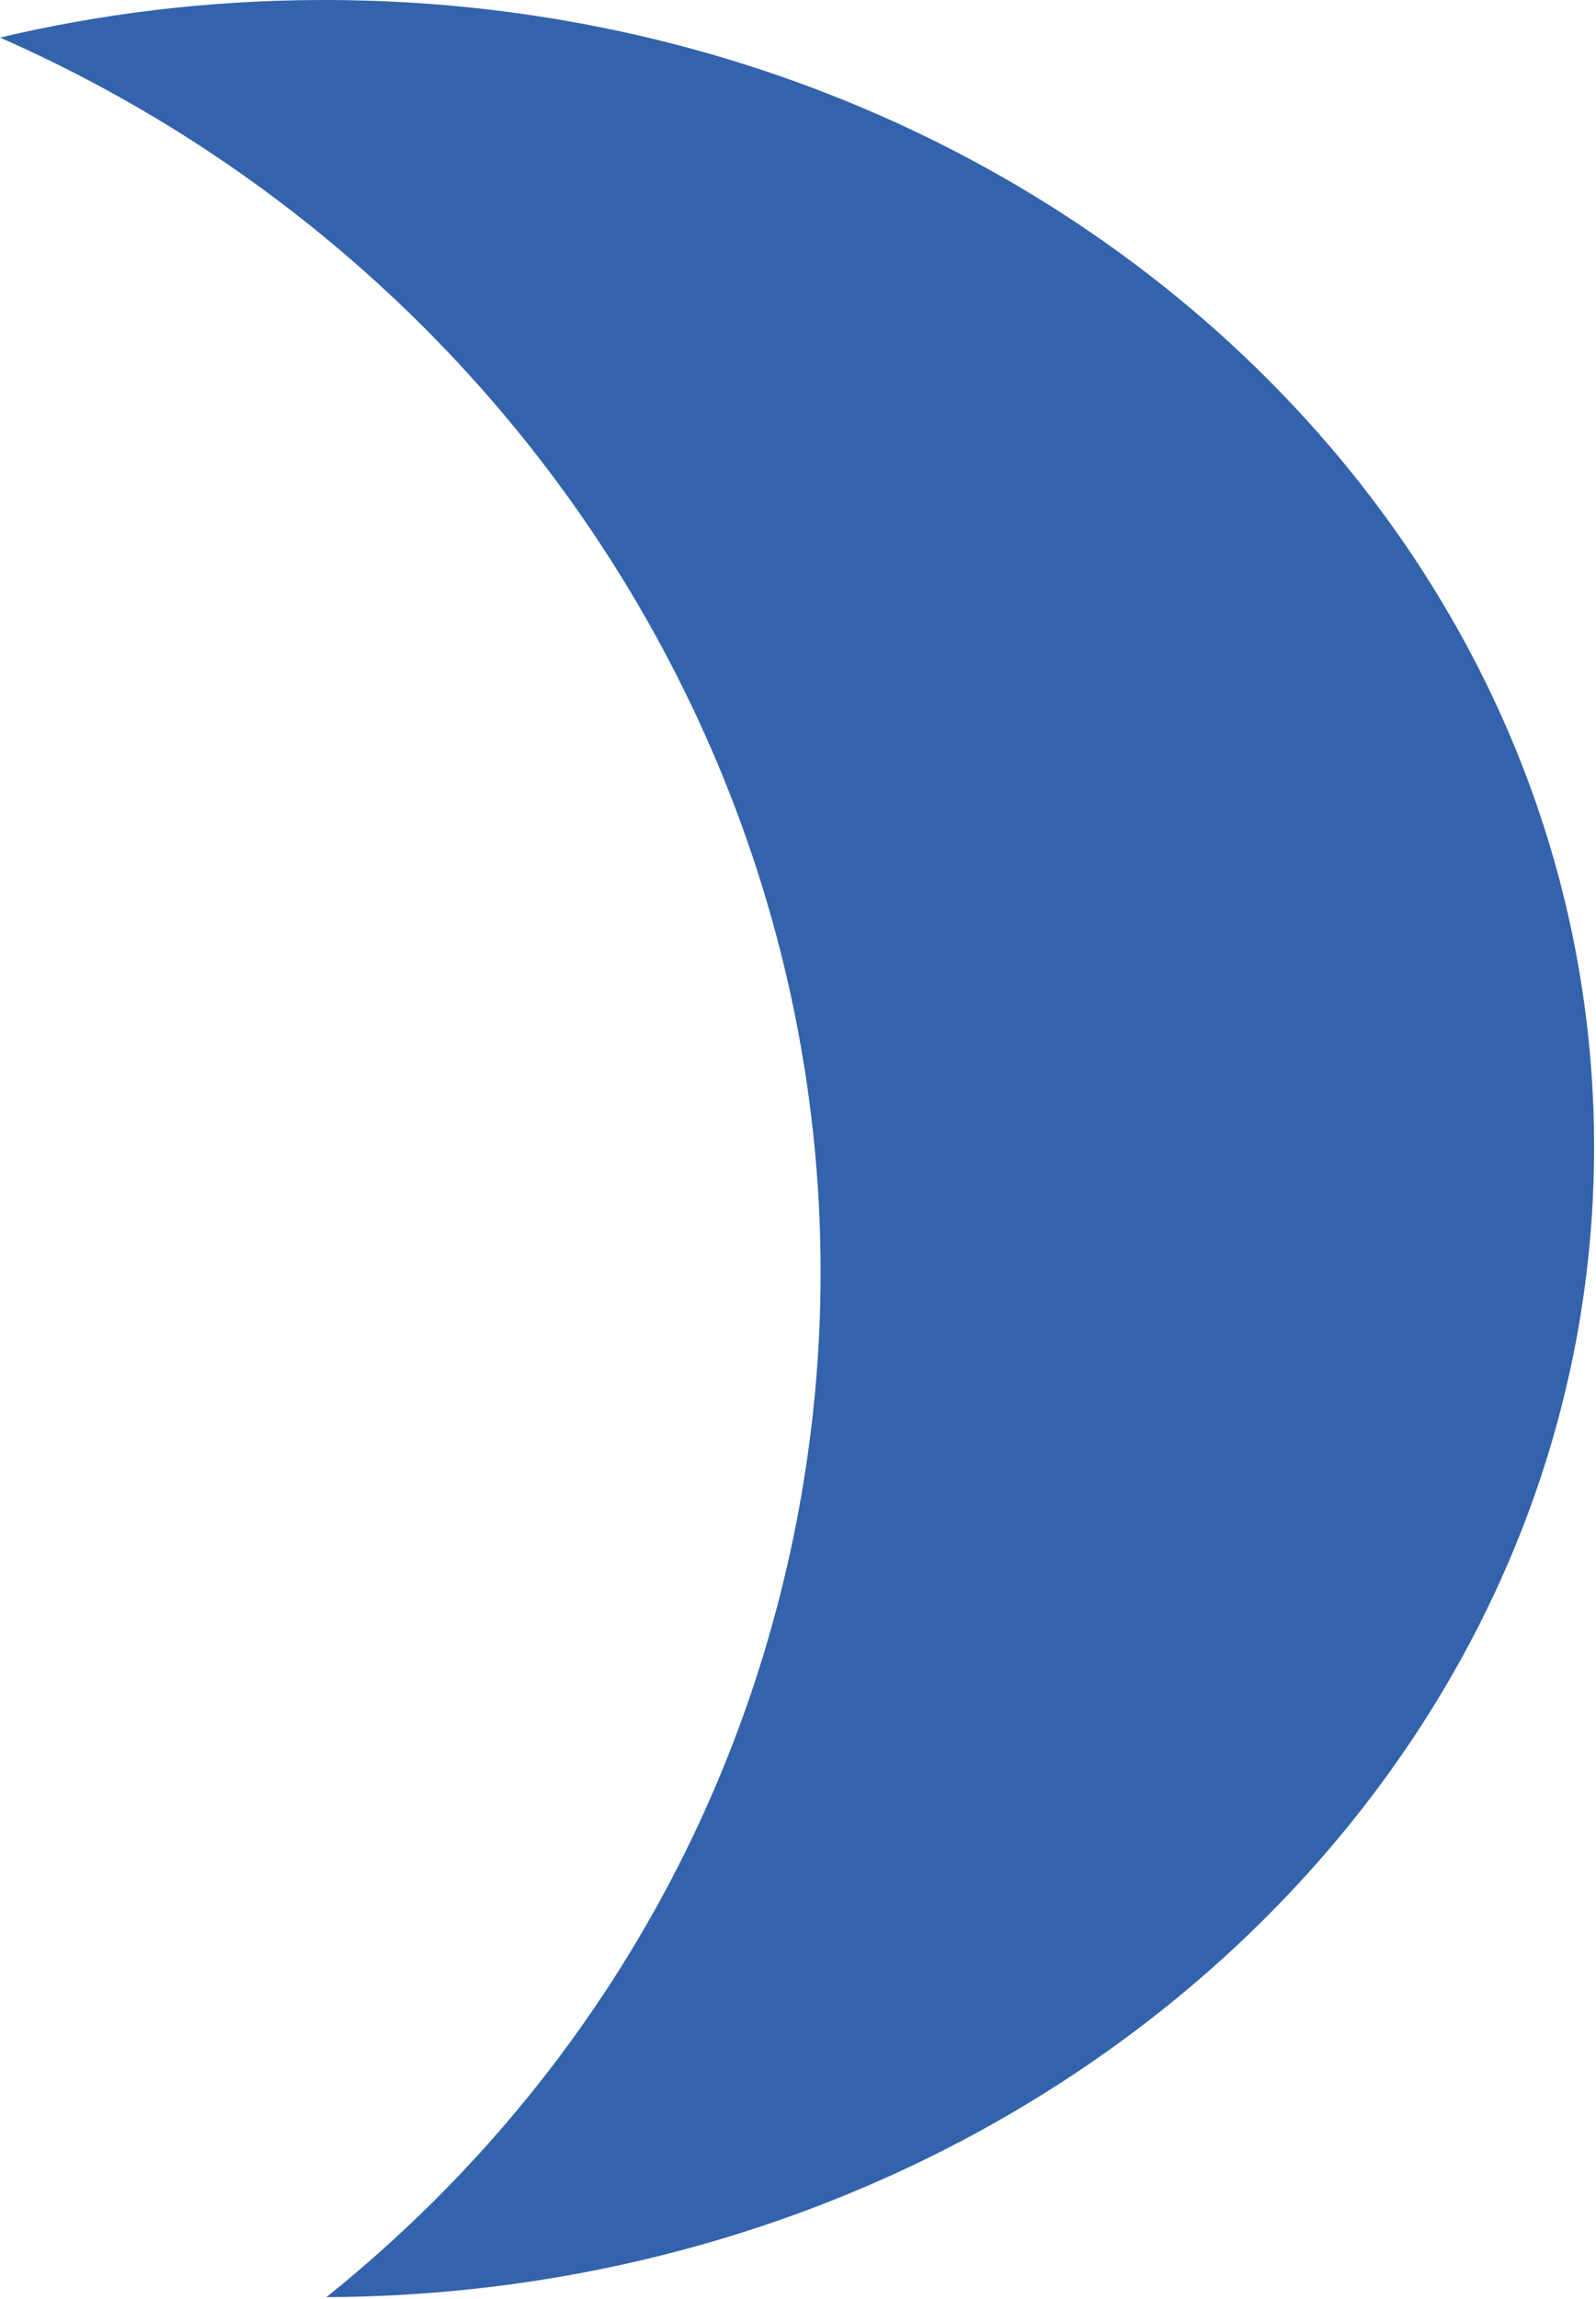 <svg xmlns="http://www.w3.org/2000/svg" width="316" height="455" fill="none"><path fill="#3363AC" d="M62.255.006C40.75.15 19.895 2.726 0 7.436 114.599 57.854 182.812 180.273 157.049 304.46c-12.749 61.463-46.457 113.361-92.418 150.204.214 0 .429.005.645.004 139.095-.925 251.177-103.453 250.343-229.005C314.785 100.113 201.351-.918 62.255.006Z"/></svg>